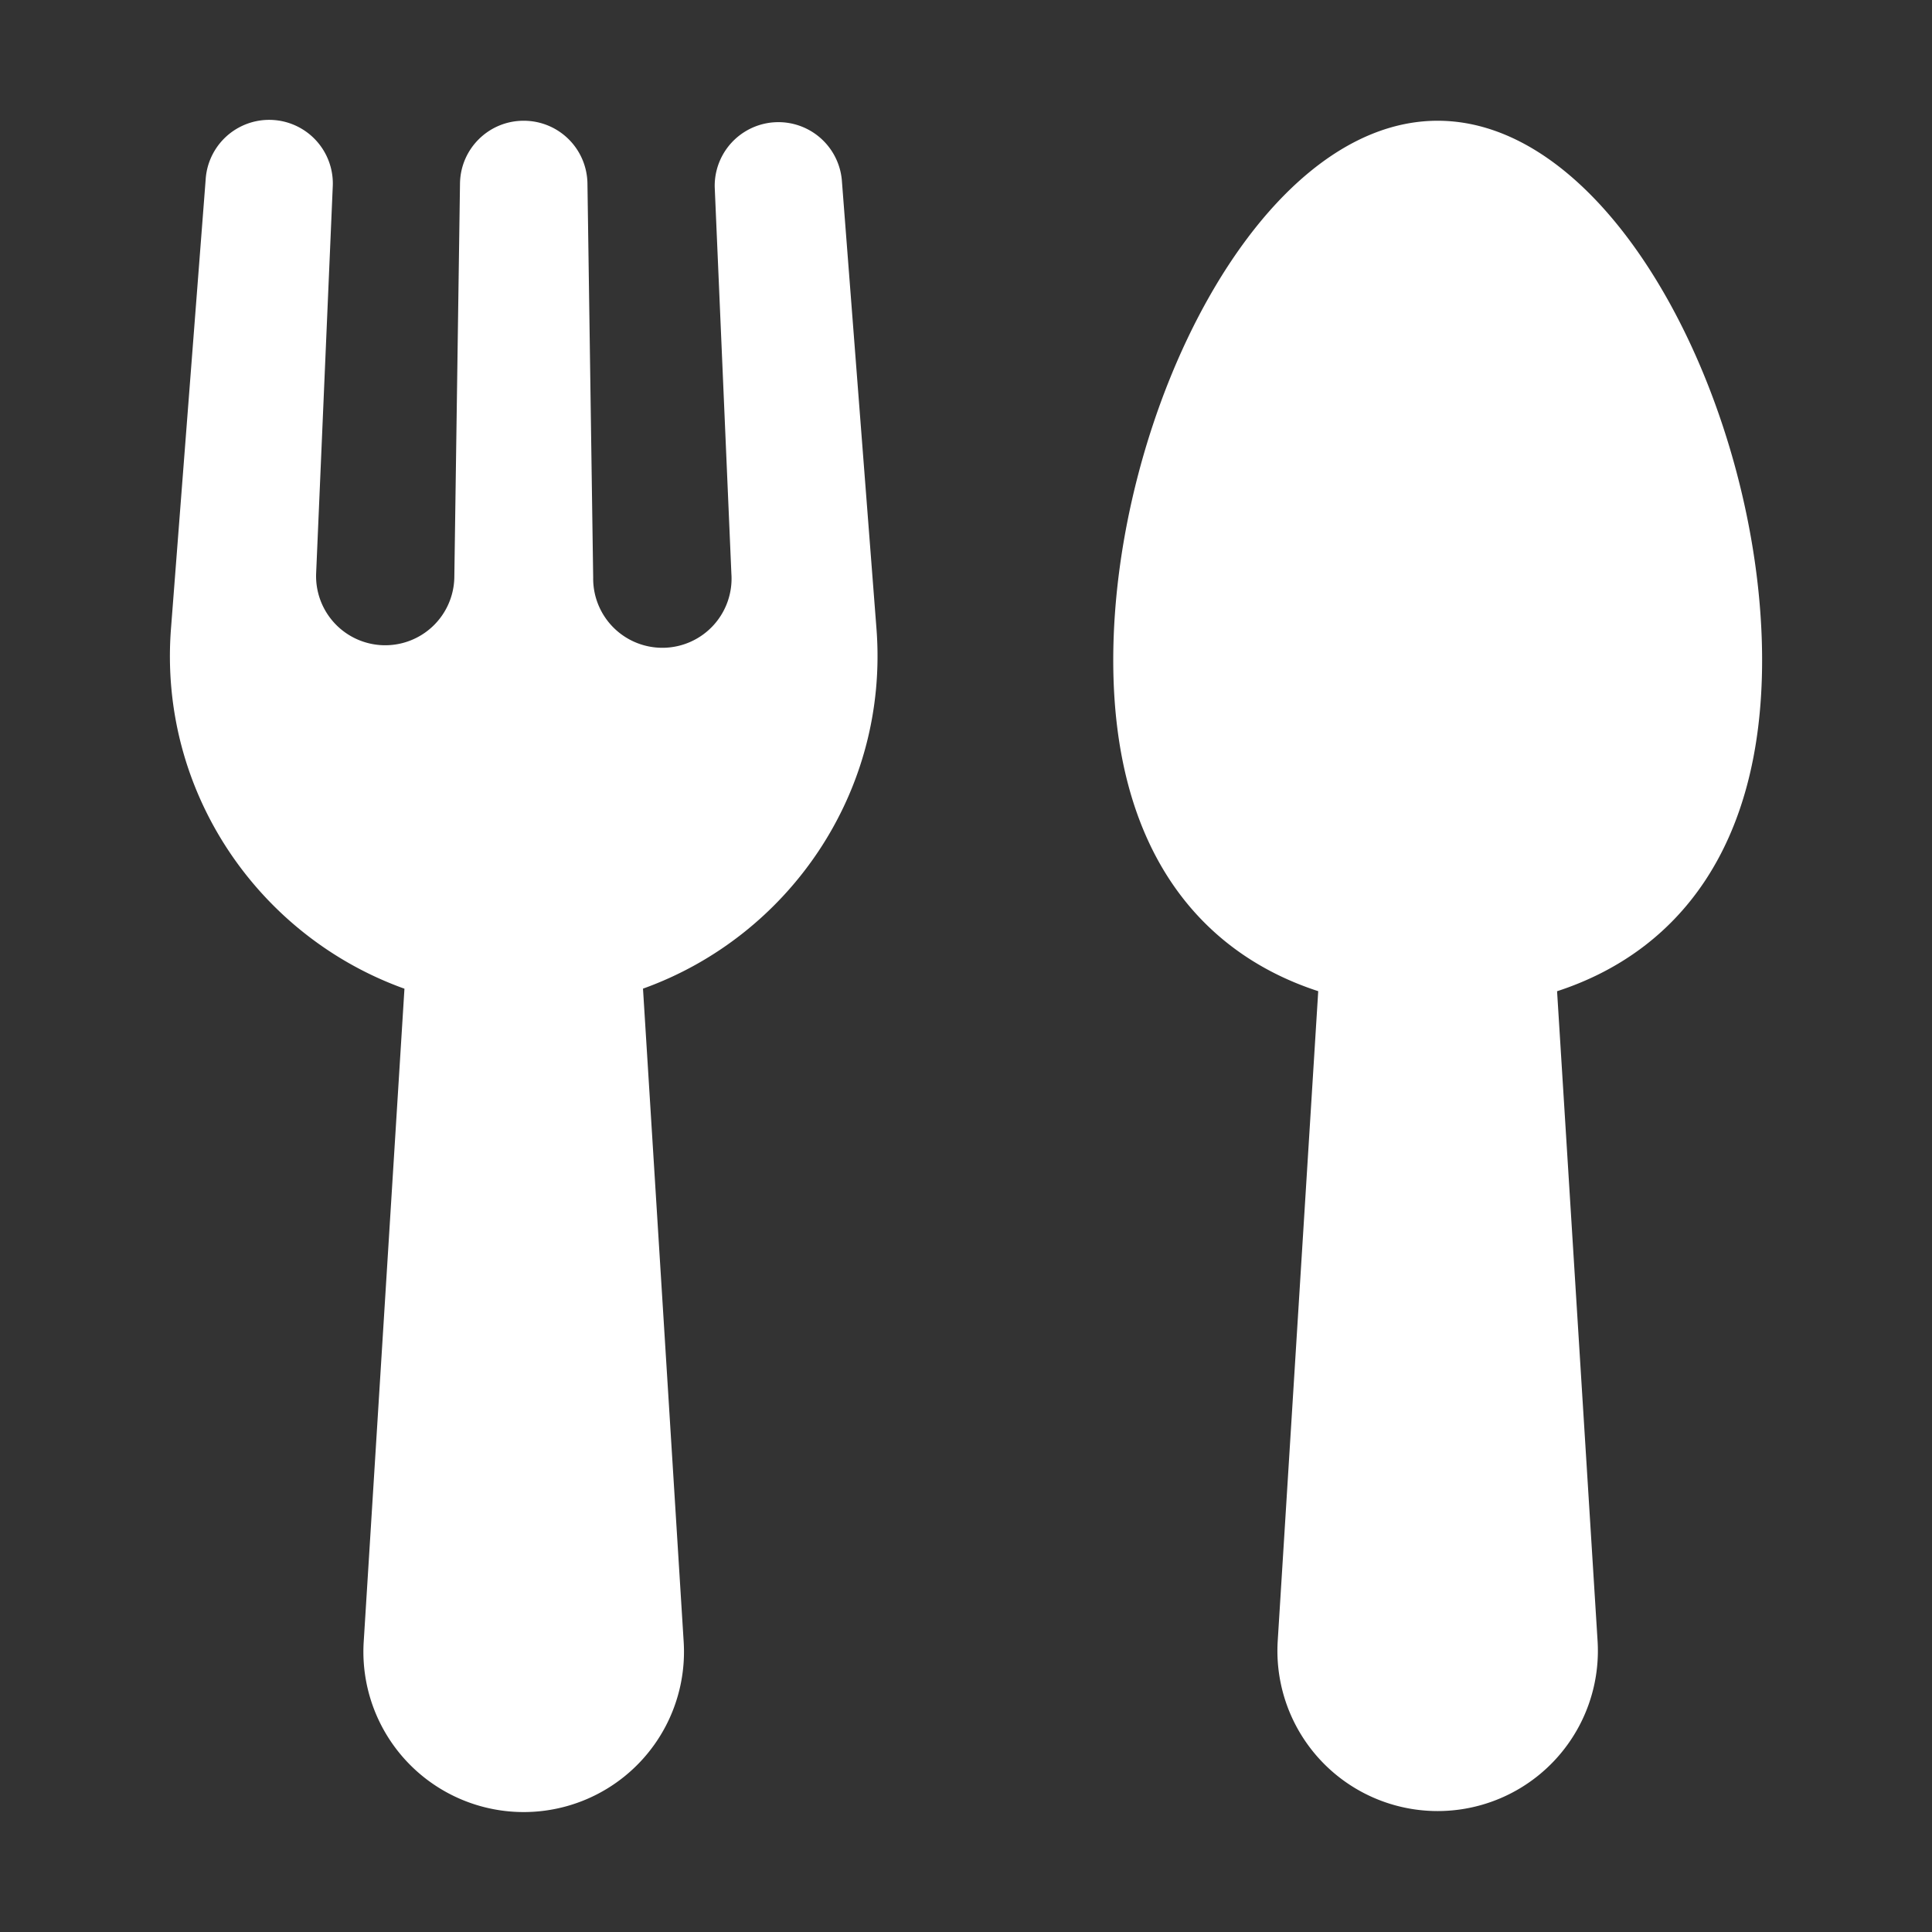 <svg xmlns="http://www.w3.org/2000/svg" width="32" height="32" fill="none"><rect width="100%" height="100%" fill="#333333" stroke="none"/><path fill="#fff" d="M29.186 10.936C29.186 6.871 26.78 2 23.812 2s-5.373 4.871-5.373 8.936c0 3.106 1.409 4.835 3.395 5.481l-.671 10.763a2.654 2.654 0 1 0 5.298 0l-.671-10.762c1.987-.647 3.396-2.375 3.396-5.482M14.517 10.411l-.574-7.433a1.055 1.055 0 0 0-2.105.122l.276 6.402a1.146 1.146 0 1 1-2.289.066L9.73 3.039A1.054 1.054 0 0 0 8.676 2h-.003c-.577 0-1.046.463-1.054 1.039l-.094 6.529a1.145 1.145 0 1 1-2.289-.066L5.511 3.1a1.054 1.054 0 0 0-2.105-.121l-.574 7.433c-.209 2.71 1.457 5.1 3.867 5.964L6.025 27.18a2.655 2.655 0 1 0 5.298 0l-.673-10.805c2.41-.864 4.076-3.254 3.867-5.964"/></svg>